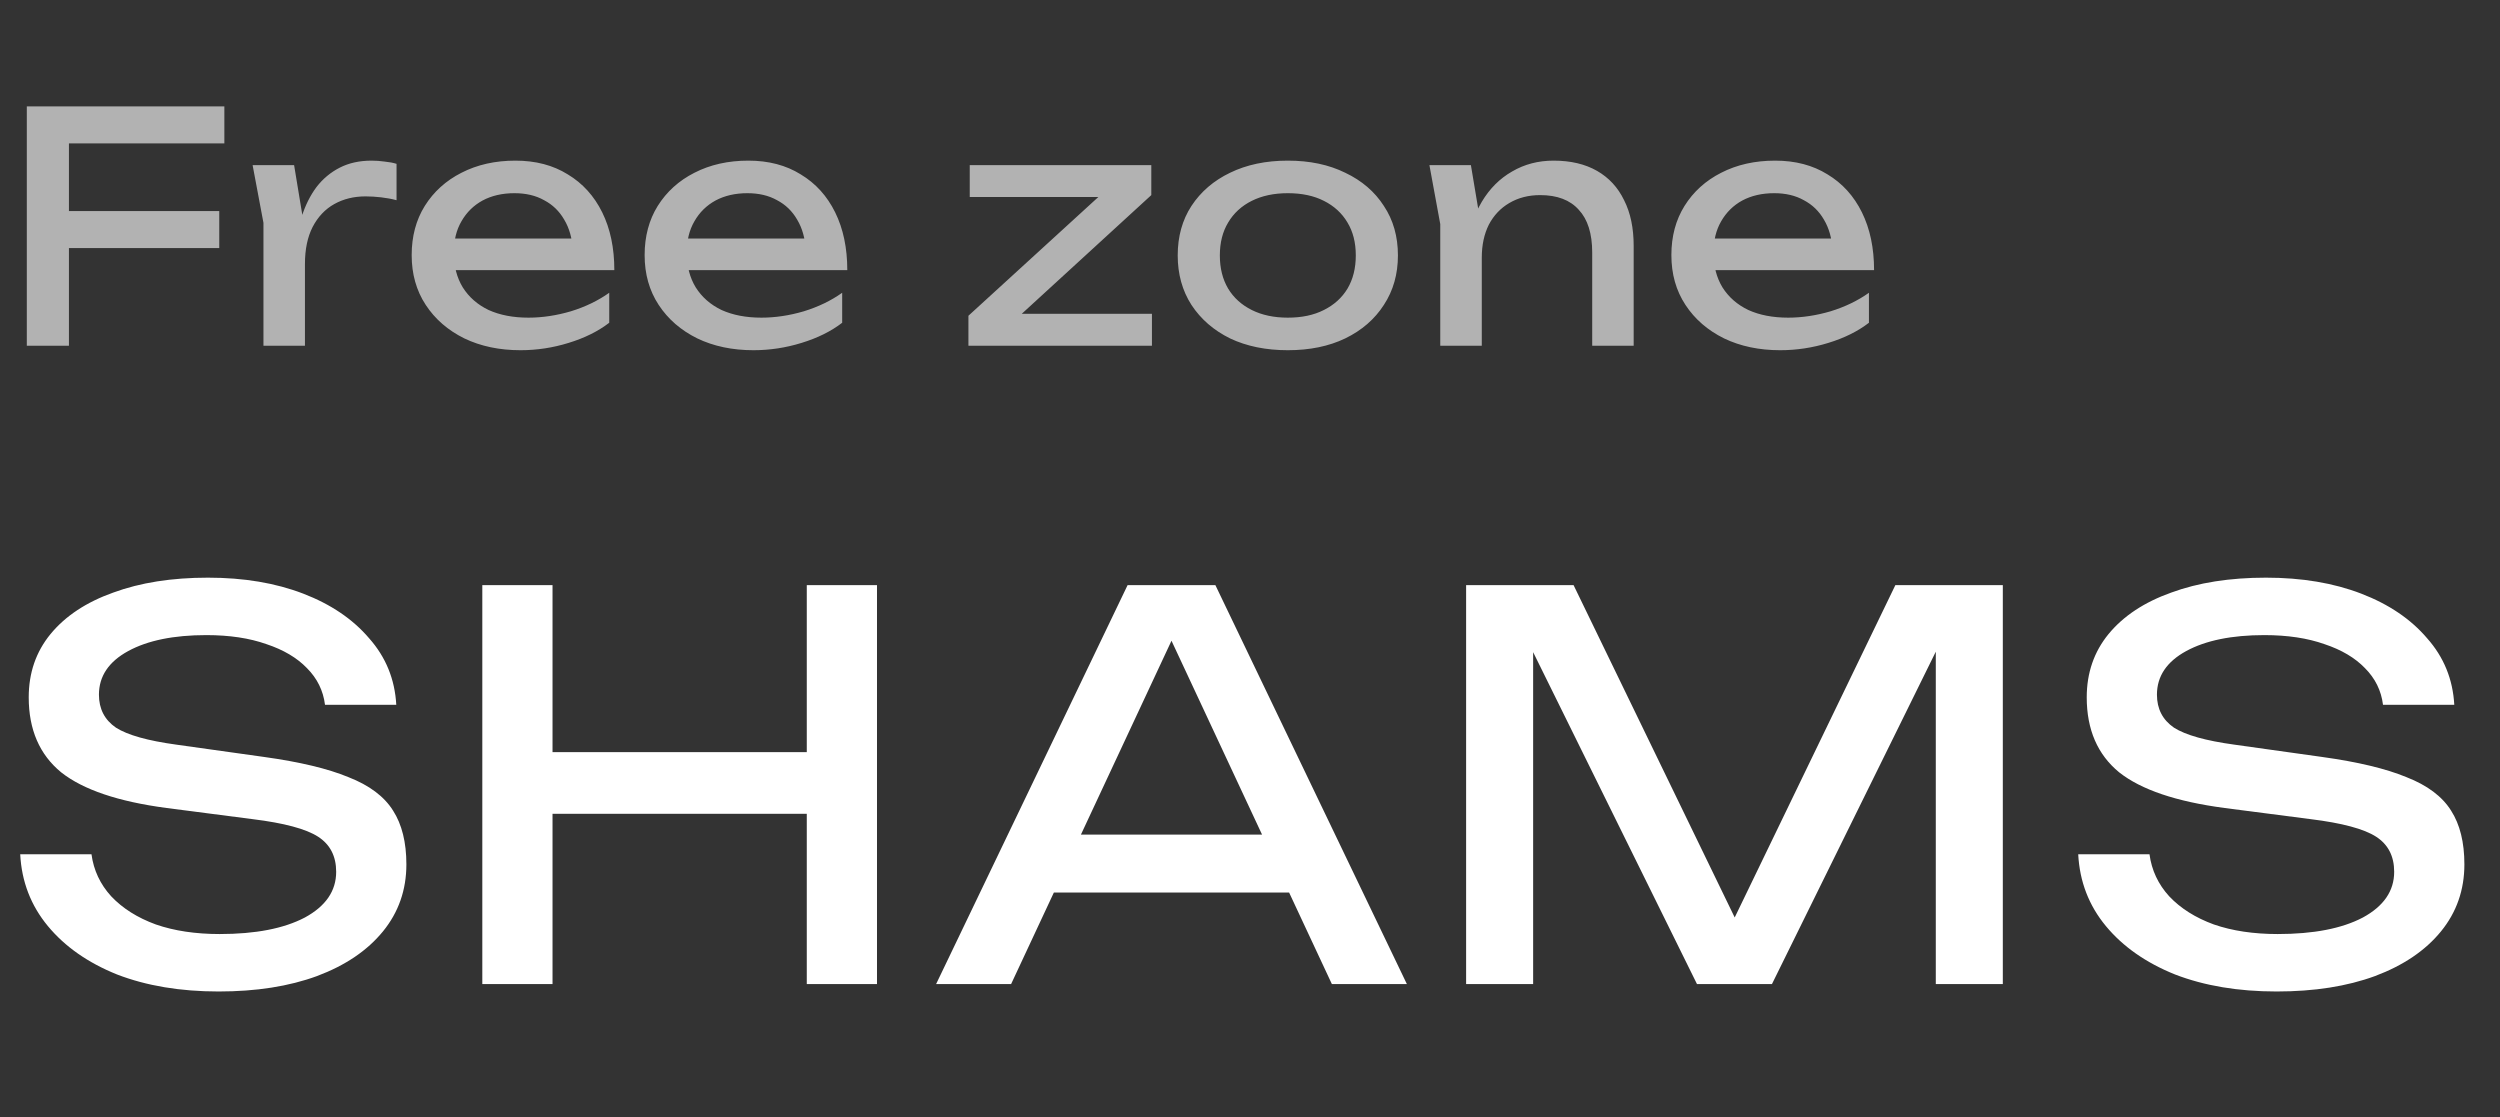 <?xml version="1.0" encoding="UTF-8"?> <svg xmlns="http://www.w3.org/2000/svg" width="94" height="42" viewBox="0 0 94 42" fill="none"><rect x="0" y="0" width="94" height="42" fill="#333333" stroke="none"/><path opacity="0.7" d="M1.776 7.936H8.244V9.328H1.776V7.936ZM8.436 4V5.392H1.728L2.592 4.492V13H1.008V4H8.436ZM9.498 6.208H11.058L11.466 8.68V13H9.906V8.38L9.498 6.208ZM14.91 6.16V7.528C14.734 7.48 14.542 7.444 14.334 7.42C14.126 7.396 13.93 7.384 13.746 7.384C13.306 7.384 12.914 7.48 12.57 7.672C12.226 7.864 11.954 8.152 11.754 8.536C11.562 8.912 11.466 9.376 11.466 9.928L11.106 9.484C11.138 9.004 11.218 8.556 11.346 8.14C11.482 7.716 11.666 7.348 11.898 7.036C12.138 6.724 12.43 6.48 12.774 6.304C13.118 6.128 13.518 6.04 13.974 6.04C14.134 6.04 14.298 6.052 14.466 6.076C14.634 6.092 14.782 6.12 14.91 6.16ZM19.571 13.168C18.779 13.168 18.075 13.02 17.459 12.724C16.843 12.42 16.359 12 16.007 11.464C15.655 10.928 15.479 10.304 15.479 9.592C15.479 8.888 15.643 8.272 15.971 7.744C16.307 7.208 16.767 6.792 17.351 6.496C17.943 6.192 18.619 6.04 19.379 6.04C20.139 6.04 20.795 6.212 21.347 6.556C21.907 6.892 22.339 7.368 22.643 7.984C22.947 8.6 23.099 9.324 23.099 10.156H16.703V8.968H22.319L21.539 9.412C21.515 8.964 21.407 8.58 21.215 8.26C21.031 7.94 20.779 7.696 20.459 7.528C20.147 7.352 19.775 7.264 19.343 7.264C18.887 7.264 18.487 7.356 18.143 7.54C17.807 7.724 17.543 7.984 17.351 8.32C17.159 8.648 17.063 9.04 17.063 9.496C17.063 10 17.175 10.436 17.399 10.804C17.631 11.172 17.955 11.456 18.371 11.656C18.795 11.848 19.295 11.944 19.871 11.944C20.391 11.944 20.923 11.864 21.467 11.704C22.011 11.536 22.491 11.304 22.907 11.008V12.136C22.491 12.456 21.983 12.708 21.383 12.892C20.791 13.076 20.187 13.168 19.571 13.168ZM28.33 13.168C27.538 13.168 26.834 13.02 26.218 12.724C25.602 12.42 25.118 12 24.766 11.464C24.414 10.928 24.238 10.304 24.238 9.592C24.238 8.888 24.402 8.272 24.73 7.744C25.066 7.208 25.526 6.792 26.11 6.496C26.702 6.192 27.378 6.04 28.138 6.04C28.898 6.04 29.554 6.212 30.106 6.556C30.666 6.892 31.098 7.368 31.402 7.984C31.706 8.6 31.858 9.324 31.858 10.156H25.462V8.968H31.078L30.298 9.412C30.274 8.964 30.166 8.58 29.974 8.26C29.79 7.94 29.538 7.696 29.218 7.528C28.906 7.352 28.534 7.264 28.102 7.264C27.646 7.264 27.246 7.356 26.902 7.54C26.566 7.724 26.302 7.984 26.11 8.32C25.918 8.648 25.822 9.04 25.822 9.496C25.822 10 25.934 10.436 26.158 10.804C26.39 11.172 26.714 11.456 27.13 11.656C27.554 11.848 28.054 11.944 28.63 11.944C29.15 11.944 29.682 11.864 30.226 11.704C30.77 11.536 31.25 11.304 31.666 11.008V12.136C31.25 12.456 30.742 12.708 30.142 12.892C29.55 13.076 28.946 13.168 28.33 13.168ZM36.413 13V11.872L41.718 7.024L42.69 7.408H36.462V6.208H43.289V7.336L37.998 12.184L37.157 11.8H43.313V13H36.413ZM48.422 13.168C47.598 13.168 46.874 13.02 46.25 12.724C45.634 12.42 45.15 12 44.798 11.464C44.454 10.928 44.282 10.308 44.282 9.604C44.282 8.892 44.454 8.272 44.798 7.744C45.15 7.208 45.634 6.792 46.25 6.496C46.874 6.192 47.598 6.04 48.422 6.04C49.246 6.04 49.966 6.192 50.582 6.496C51.206 6.792 51.69 7.208 52.034 7.744C52.386 8.272 52.562 8.892 52.562 9.604C52.562 10.308 52.386 10.928 52.034 11.464C51.69 12 51.206 12.42 50.582 12.724C49.966 13.02 49.246 13.168 48.422 13.168ZM48.422 11.944C48.95 11.944 49.402 11.848 49.778 11.656C50.162 11.464 50.458 11.196 50.666 10.852C50.874 10.5 50.978 10.084 50.978 9.604C50.978 9.124 50.874 8.712 50.666 8.368C50.458 8.016 50.162 7.744 49.778 7.552C49.402 7.36 48.95 7.264 48.422 7.264C47.902 7.264 47.45 7.36 47.066 7.552C46.682 7.744 46.386 8.016 46.178 8.368C45.97 8.712 45.866 9.124 45.866 9.604C45.866 10.084 45.97 10.5 46.178 10.852C46.386 11.196 46.682 11.464 47.066 11.656C47.45 11.848 47.902 11.944 48.422 11.944ZM53.746 6.208H55.306L55.715 8.656V13H54.154V8.428L53.746 6.208ZM58.414 6.04C59.054 6.04 59.599 6.168 60.047 6.424C60.495 6.68 60.834 7.048 61.066 7.528C61.306 8 61.426 8.572 61.426 9.244V13H59.867V9.496C59.867 8.784 59.699 8.248 59.362 7.888C59.035 7.52 58.55 7.336 57.91 7.336C57.471 7.336 57.083 7.436 56.746 7.636C56.419 7.828 56.163 8.1 55.978 8.452C55.803 8.804 55.715 9.216 55.715 9.688L55.163 9.388C55.234 8.684 55.419 8.084 55.715 7.588C56.011 7.092 56.391 6.712 56.855 6.448C57.319 6.176 57.839 6.04 58.414 6.04ZM66.936 13.168C66.144 13.168 65.441 13.02 64.825 12.724C64.209 12.42 63.724 12 63.373 11.464C63.02 10.928 62.844 10.304 62.844 9.592C62.844 8.888 63.008 8.272 63.337 7.744C63.672 7.208 64.132 6.792 64.716 6.496C65.308 6.192 65.984 6.04 66.745 6.04C67.504 6.04 68.16 6.212 68.713 6.556C69.272 6.892 69.704 7.368 70.008 7.984C70.312 8.6 70.465 9.324 70.465 10.156H64.069V8.968H69.684L68.904 9.412C68.88 8.964 68.772 8.58 68.581 8.26C68.397 7.94 68.144 7.696 67.825 7.528C67.513 7.352 67.141 7.264 66.709 7.264C66.252 7.264 65.853 7.356 65.508 7.54C65.172 7.724 64.909 7.984 64.716 8.32C64.525 8.648 64.428 9.04 64.428 9.496C64.428 10 64.54 10.436 64.764 10.804C64.996 11.172 65.32 11.456 65.737 11.656C66.16 11.848 66.66 11.944 67.237 11.944C67.757 11.944 68.288 11.864 68.832 11.704C69.376 11.536 69.856 11.304 70.272 11.008V12.136C69.856 12.456 69.349 12.708 68.749 12.892C68.156 13.076 67.552 13.168 66.936 13.168Z" fill="#E8E8E8"></path><path d="M0.76 32.12H3.44C3.52 32.72 3.767 33.247 4.18 33.7C4.607 34.153 5.167 34.507 5.86 34.76C6.553 35 7.353 35.12 8.26 35.12C9.607 35.12 10.673 34.913 11.46 34.5C12.247 34.073 12.64 33.5 12.64 32.78C12.64 32.193 12.413 31.753 11.96 31.46C11.507 31.167 10.687 30.947 9.5 30.8L6.26 30.38C4.447 30.14 3.127 29.693 2.3 29.04C1.487 28.373 1.08 27.433 1.08 26.22C1.08 25.3 1.353 24.507 1.9 23.84C2.46 23.16 3.247 22.64 4.26 22.28C5.273 21.907 6.46 21.72 7.82 21.72C9.167 21.72 10.36 21.92 11.4 22.32C12.44 22.72 13.267 23.28 13.88 24C14.507 24.707 14.847 25.54 14.9 26.5H12.22C12.153 25.967 11.927 25.507 11.54 25.12C11.167 24.733 10.66 24.433 10.02 24.22C9.38 23.993 8.627 23.88 7.76 23.88C6.533 23.88 5.553 24.08 4.82 24.48C4.087 24.88 3.72 25.427 3.72 26.12C3.72 26.653 3.933 27.067 4.36 27.36C4.8 27.64 5.56 27.853 6.64 28L9.92 28.46C11.267 28.647 12.327 28.9 13.1 29.22C13.887 29.527 14.447 29.947 14.78 30.48C15.113 31 15.28 31.673 15.28 32.5C15.28 33.46 14.987 34.3 14.4 35.02C13.813 35.74 12.987 36.3 11.92 36.7C10.867 37.087 9.633 37.28 8.22 37.28C6.78 37.28 5.507 37.067 4.4 36.64C3.307 36.2 2.44 35.593 1.8 34.82C1.16 34.047 0.813 33.147 0.76 32.12ZM18.135 22H20.775V37H18.135V22ZM30.335 22H32.975V37H30.335V22ZM19.555 28.28H31.595V30.6H19.555V28.28ZM38.738 33.56V31.38H49.218V33.56H38.738ZM45.698 22L52.898 37H50.078L43.538 23H44.558L38.018 37H35.198L42.398 22H45.698ZM75.306 22V37H72.786V22.8L73.606 22.84L66.626 37H63.806L56.826 22.86L57.646 22.82V37H55.126V22H59.166L65.886 35.86H64.566L71.266 22H75.306ZM78.141 32.12H80.821C80.901 32.72 81.148 33.247 81.561 33.7C81.988 34.153 82.548 34.507 83.241 34.76C83.935 35 84.735 35.12 85.641 35.12C86.988 35.12 88.055 34.913 88.841 34.5C89.628 34.073 90.021 33.5 90.021 32.78C90.021 32.193 89.795 31.753 89.341 31.46C88.888 31.167 88.068 30.947 86.881 30.8L83.641 30.38C81.828 30.14 80.508 29.693 79.681 29.04C78.868 28.373 78.461 27.433 78.461 26.22C78.461 25.3 78.735 24.507 79.281 23.84C79.841 23.16 80.628 22.64 81.641 22.28C82.655 21.907 83.841 21.72 85.201 21.72C86.548 21.72 87.741 21.92 88.781 22.32C89.821 22.72 90.648 23.28 91.261 24C91.888 24.707 92.228 25.54 92.281 26.5H89.601C89.535 25.967 89.308 25.507 88.921 25.12C88.548 24.733 88.041 24.433 87.401 24.22C86.761 23.993 86.008 23.88 85.141 23.88C83.915 23.88 82.935 24.08 82.201 24.48C81.468 24.88 81.101 25.427 81.101 26.12C81.101 26.653 81.315 27.067 81.741 27.36C82.181 27.64 82.941 27.853 84.021 28L87.301 28.46C88.648 28.647 89.708 28.9 90.481 29.22C91.268 29.527 91.828 29.947 92.161 30.48C92.495 31 92.661 31.673 92.661 32.5C92.661 33.46 92.368 34.3 91.781 35.02C91.195 35.74 90.368 36.3 89.301 36.7C88.248 37.087 87.015 37.28 85.601 37.28C84.161 37.28 82.888 37.067 81.781 36.64C80.688 36.2 79.821 35.593 79.181 34.82C78.541 34.047 78.195 33.147 78.141 32.12Z" fill="white"></path></svg> 